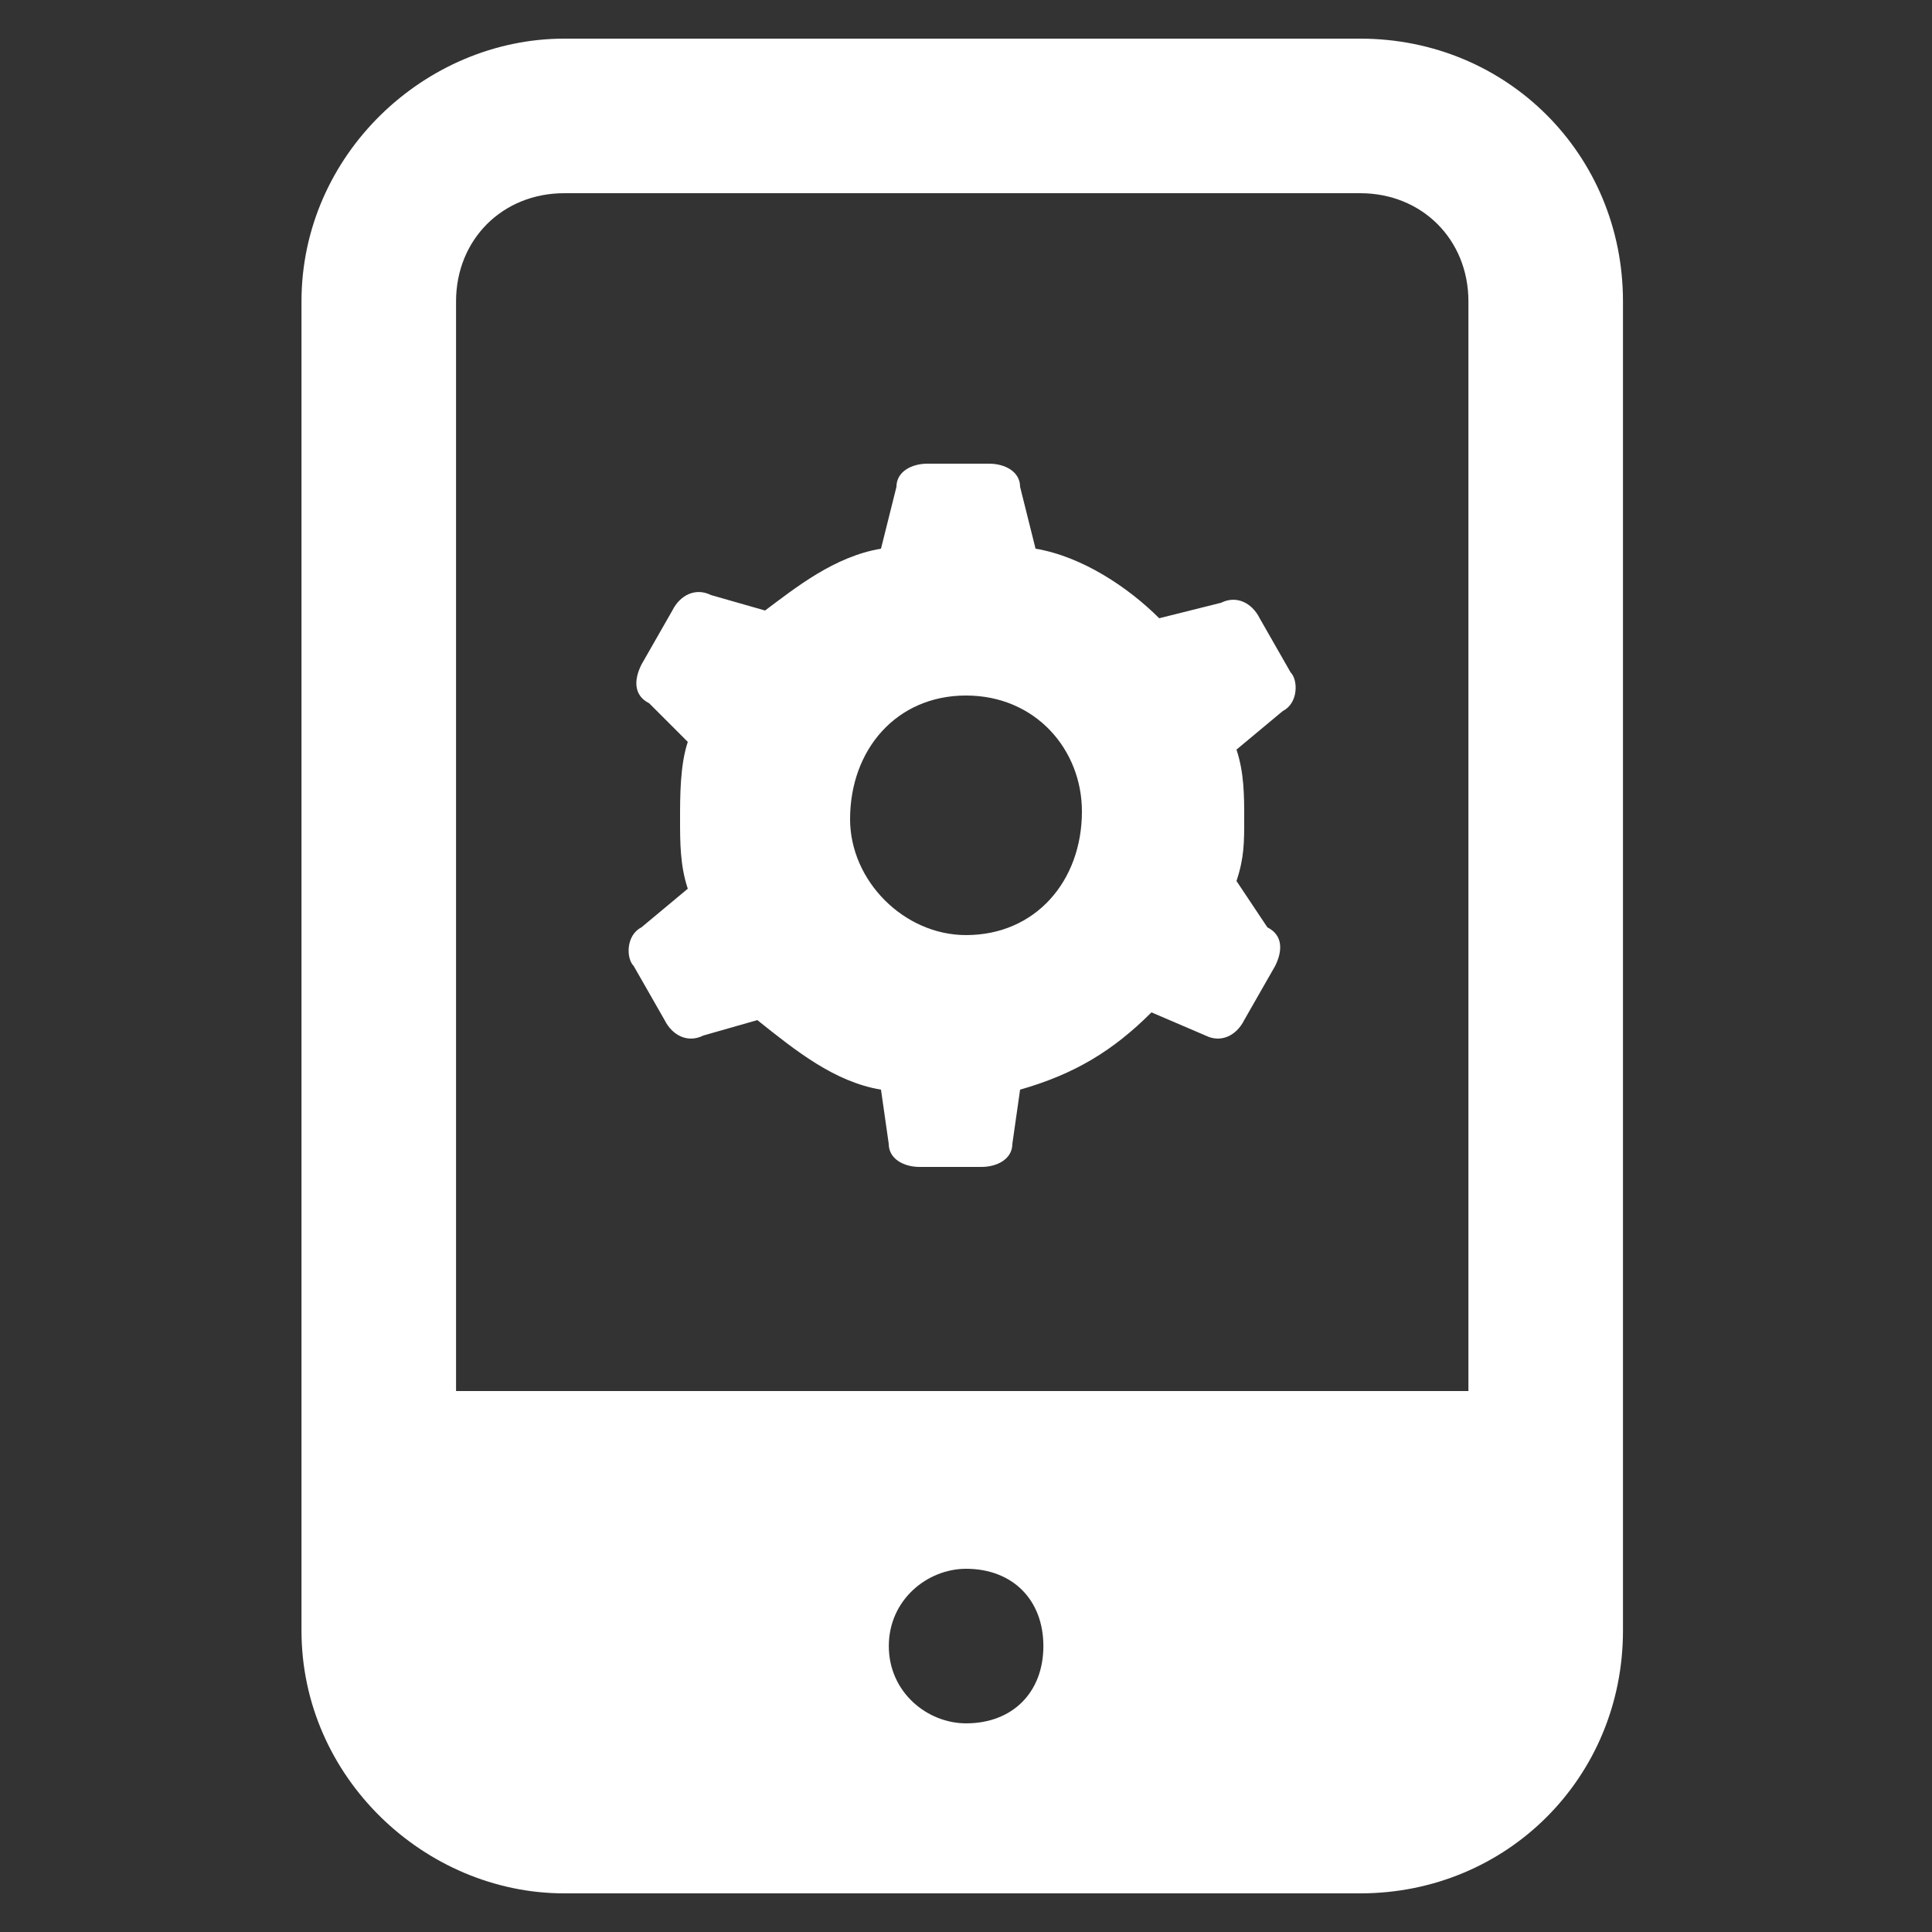 <svg width="20" height="20" viewBox="0 0 20 20" fill="none" xmlns="http://www.w3.org/2000/svg">
<rect x="0" y="0" width="20" height="20" fill="#333333" stroke="none"/>
<path d="M5.841 19.6H14.081C15.601 19.6 16.801 18.4 16.801 16.88V3.12C16.801 1.6 15.601 0.4 14.081 0.4H5.841C4.401 0.4 3.121 1.6 3.121 3.12V16.88C3.121 18.4 4.401 19.6 5.841 19.6ZM10.001 17.84C9.601 17.84 9.201 17.52 9.201 17.04C9.201 16.56 9.601 16.24 10.001 16.24C10.481 16.24 10.801 16.56 10.801 17.04C10.801 17.52 10.481 17.84 10.001 17.84ZM4.721 3.12C4.721 2.48 5.201 2 5.841 2H14.081C14.721 2 15.201 2.48 15.201 3.12V14.4H4.721V3.12Z" fill="white"/>
<path d="M12.8 9.12C12.88 8.88 12.88 8.72 12.88 8.48C12.88 8.24 12.88 8 12.8 7.76L13.28 7.36C13.44 7.28 13.44 7.04 13.36 6.96L13.04 6.4C12.96 6.24 12.8 6.16 12.64 6.24L12 6.4C11.68 6.08 11.2 5.76 10.72 5.68L10.56 5.04C10.56 4.88 10.4 4.8 10.24 4.8H9.6C9.44 4.8 9.28 4.88 9.28 5.04L9.12 5.68C8.64 5.76 8.24 6.08 7.92 6.32L7.36 6.16C7.2 6.08 7.04 6.16 6.96 6.32L6.64 6.88C6.56 7.04 6.56 7.2 6.72 7.28L7.12 7.68C7.04 7.92 7.04 8.24 7.04 8.48C7.04 8.72 7.04 8.96 7.12 9.2L6.64 9.6C6.48 9.68 6.48 9.92 6.56 10L6.88 10.56C6.96 10.72 7.12 10.8 7.28 10.72L7.84 10.56C8.24 10.88 8.64 11.2 9.12 11.28L9.2 11.84C9.2 12 9.36 12.08 9.52 12.08H10.16C10.32 12.08 10.48 12 10.48 11.84L10.56 11.28C11.12 11.12 11.52 10.88 11.92 10.48L12.48 10.72C12.64 10.8 12.8 10.72 12.88 10.56L13.2 10C13.28 9.84 13.28 9.68 13.12 9.6L12.8 9.12ZM10 9.68C9.36 9.68 8.8 9.12 8.8 8.48C8.8 7.76 9.28 7.2 10 7.2C10.72 7.2 11.2 7.76 11.2 8.4C11.2 9.12 10.72 9.68 10 9.68Z" fill="white"/>
</svg>
